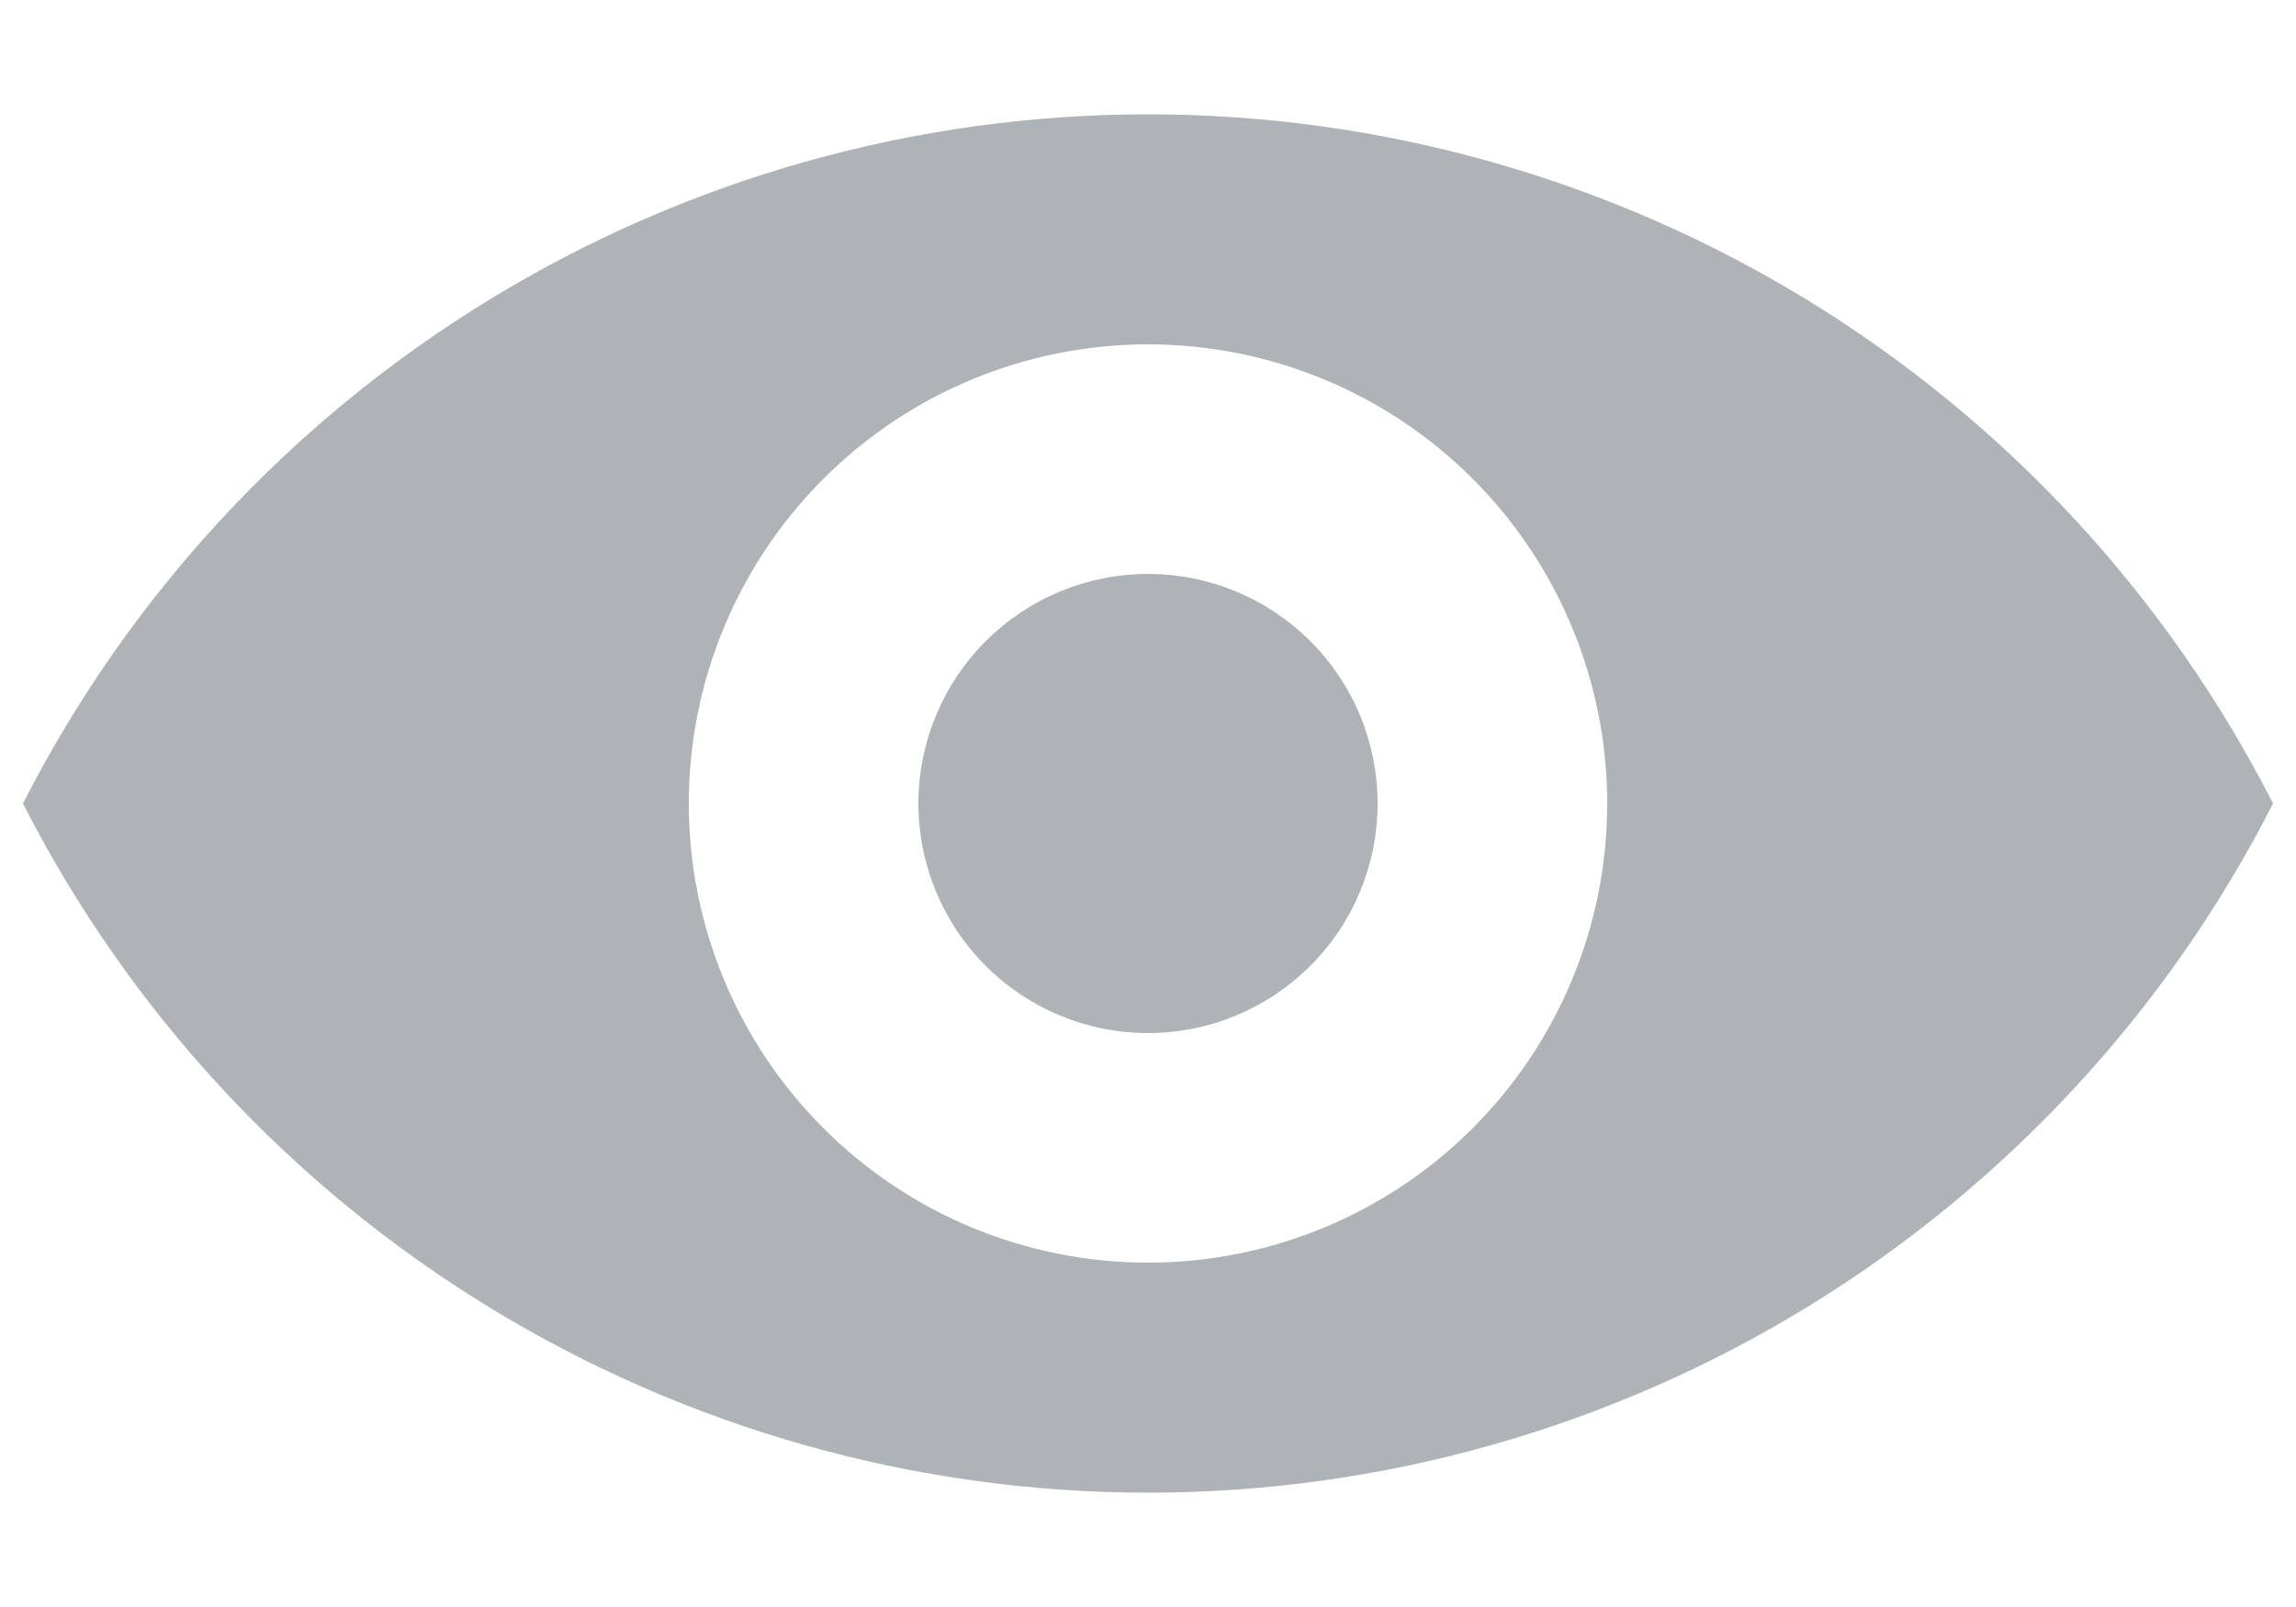 <?xml version="1.0" encoding="UTF-8"?>
<svg xmlns="http://www.w3.org/2000/svg" width="20" height="14" viewBox="0 0 20 14" fill="none">
  <g clip-path="url(#clip0_1205_1520)">
    <path d="M0.2 7C1.121 5.193 2.524 3.676 4.254 2.616C5.983 1.557 7.972 0.996 10 0.996C12.028 0.996 14.017 1.557 15.747 2.616C17.476 3.676 18.879 5.193 19.8 7C18.879 8.807 17.476 10.324 15.747 11.384C14.017 12.443 12.028 13.004 10 13.004C7.972 13.004 5.983 12.443 4.254 11.384C2.524 10.324 1.121 8.807 0.2 7ZM10 11C11.061 11 12.079 10.579 12.829 9.828C13.579 9.078 14 8.061 14 7C14 5.939 13.579 4.922 12.829 4.172C12.079 3.421 11.061 3 10 3C8.939 3 7.922 3.421 7.172 4.172C6.422 4.922 6 5.939 6 7C6 8.061 6.422 9.078 7.172 9.828C7.922 10.579 8.939 11 10 11ZM10 9C9.47 9 8.961 8.789 8.586 8.414C8.211 8.039 8 7.53 8 7C8 6.47 8.211 5.961 8.586 5.586C8.961 5.211 9.47 5 10 5C10.531 5 11.039 5.211 11.414 5.586C11.79 5.961 12 6.47 12 7C12 7.53 11.79 8.039 11.414 8.414C11.039 8.789 10.531 9 10 9Z" fill="#AEB3B7"></path>
  </g>
  <defs>
    <clipPath id="clip0_1205_1520">
      <rect width="20" height="14" fill="white"></rect>
    </clipPath>
  </defs>
</svg>
